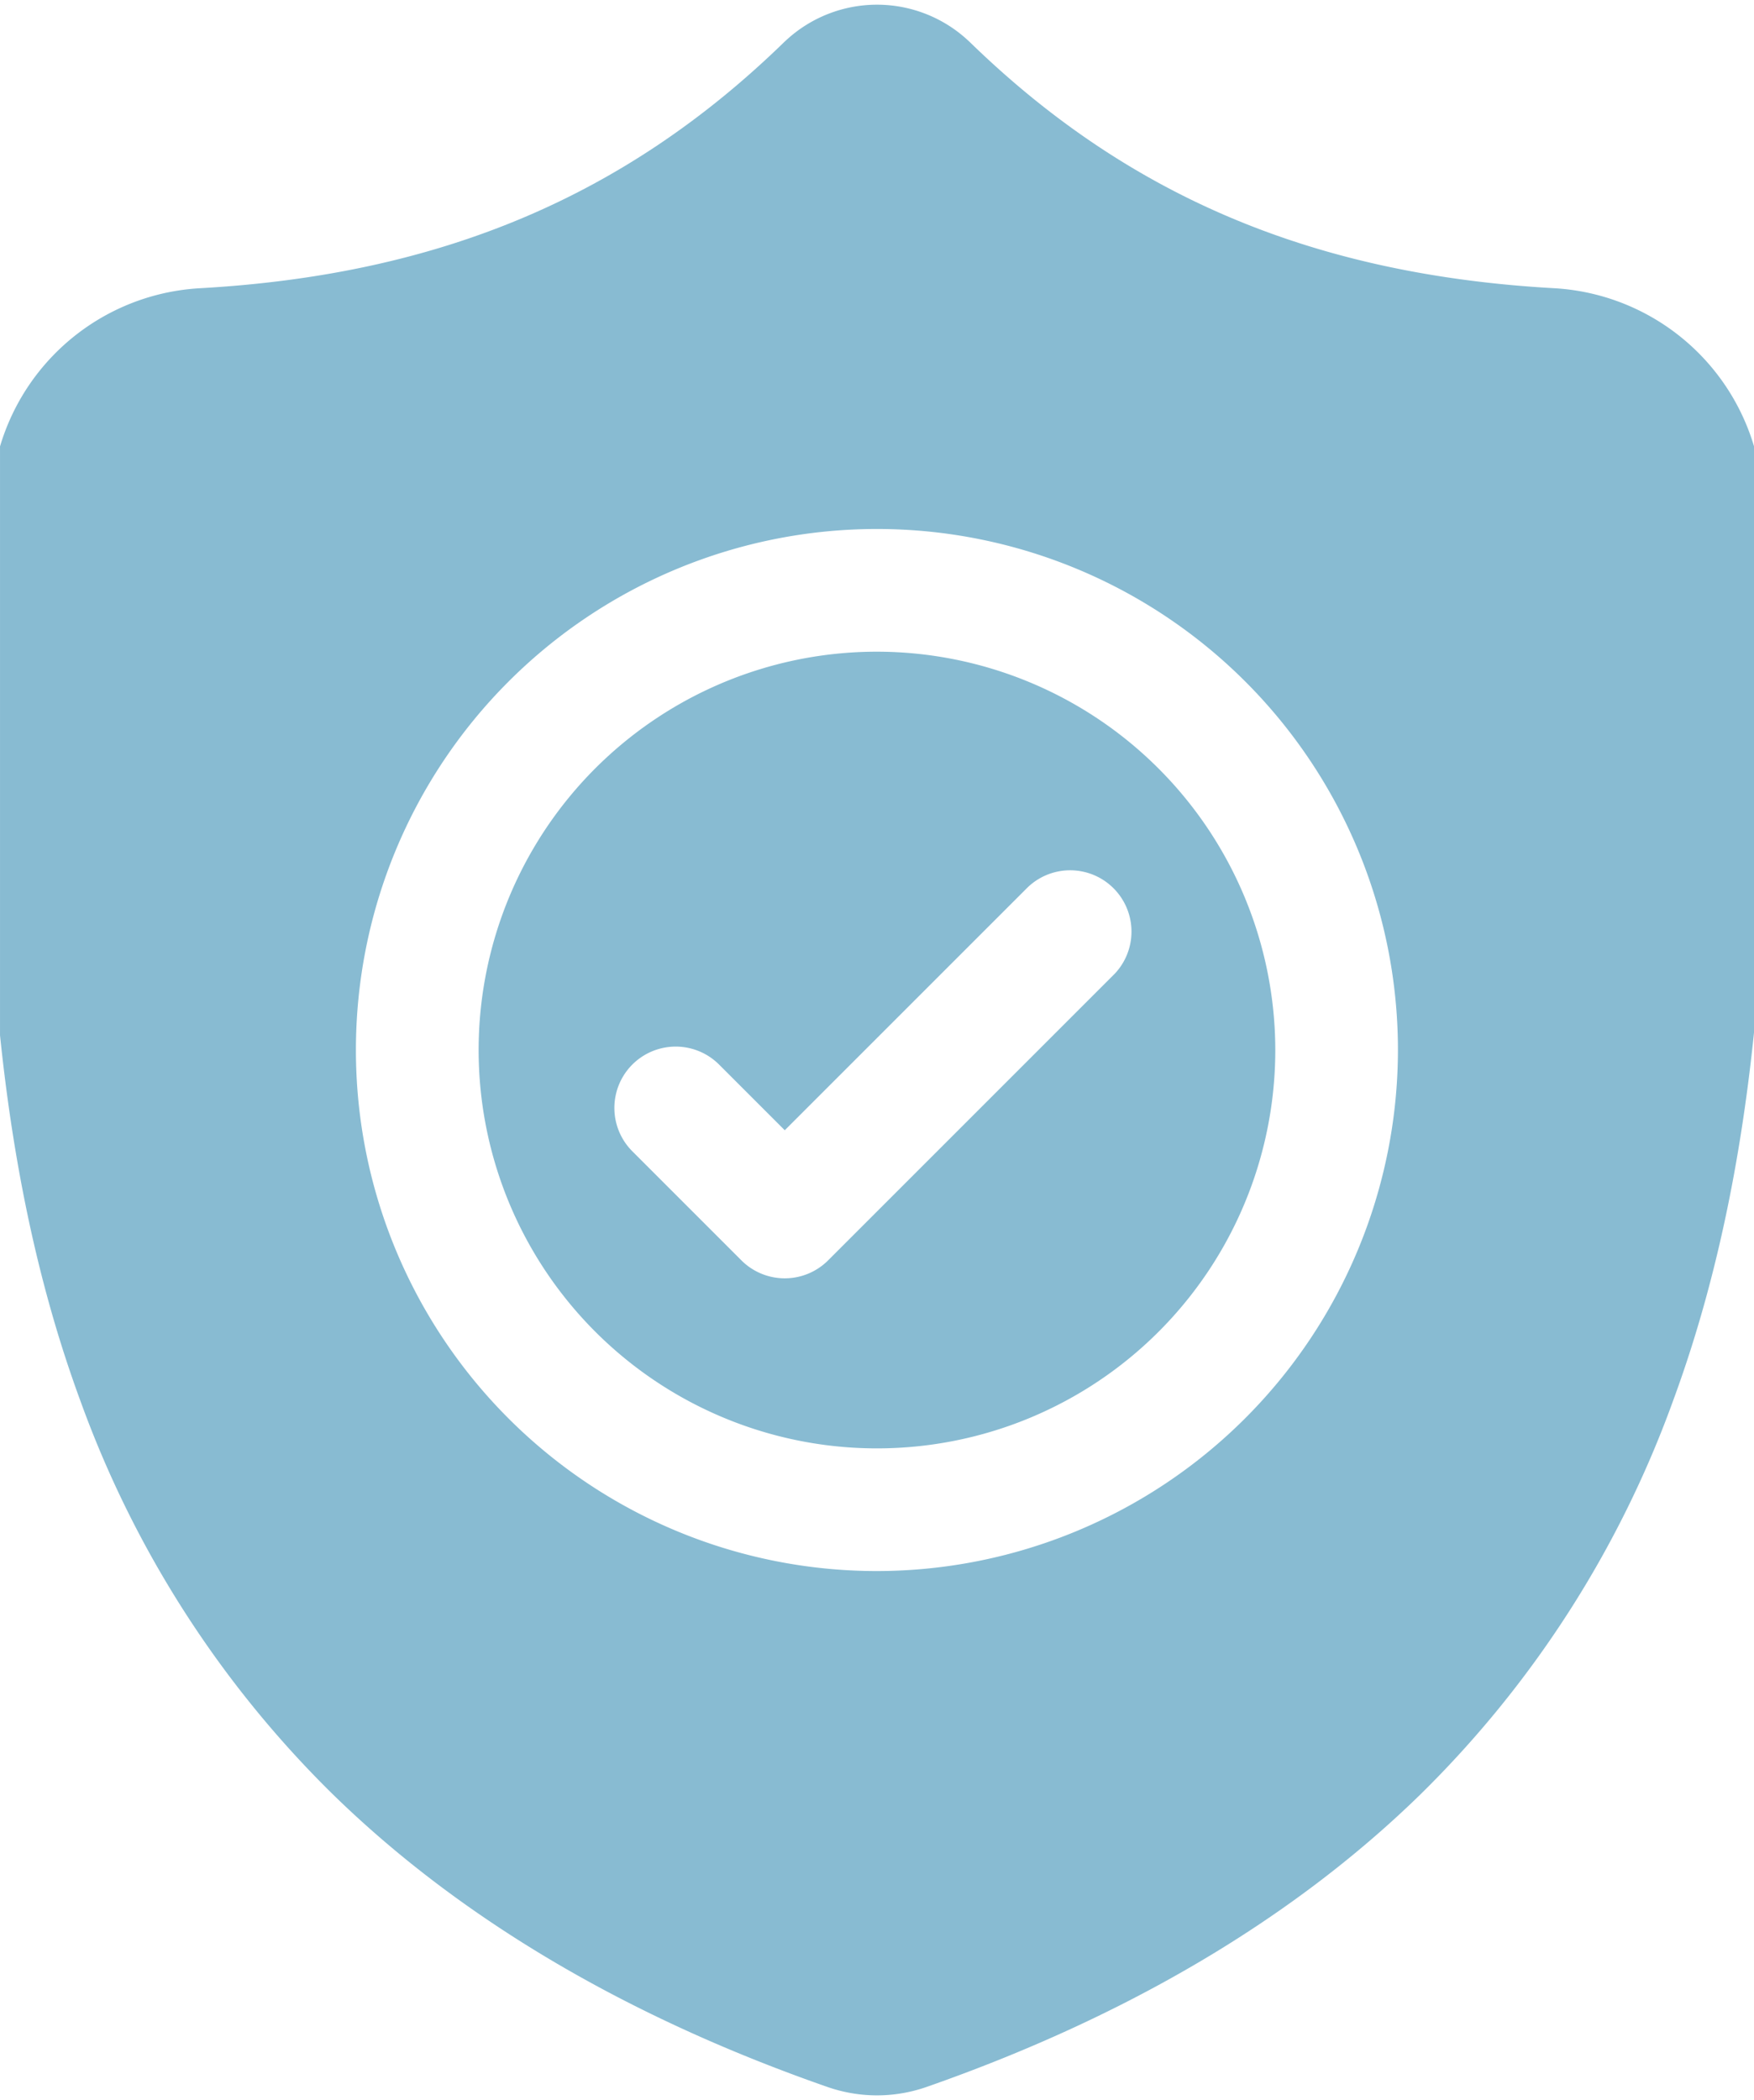 <?xml version="1.0" encoding="UTF-8"?>
<svg xmlns="http://www.w3.org/2000/svg" xmlns:xlink="http://www.w3.org/1999/xlink" width="142" height="170" viewBox="0 0 142 170">
  <defs>
    <clipPath id="a">
      <rect width="142" height="170" transform="translate(0.351 -0.009)" fill="#88bbd2"></rect>
    </clipPath>
  </defs>
  <g transform="translate(-0.987 0.335)">
    <g transform="translate(0.637 -0.326)" clip-path="url(#a)">
      <path d="M152.69,158.458a32.248,32.248,0,1,0,32.247,32.247,32.284,32.284,0,0,0-32.247-32.247m19.146,26.174-23.1,23.1a4.965,4.965,0,0,1-7.023,0l-8.828-8.828a4.965,4.965,0,0,1,7.022-7.022l5.318,5.318,19.593-19.591a4.965,4.965,0,1,1,7.022,7.022" transform="translate(-81.342 -105.711)" fill="#88bbd2"></path>
      <path d="M143.959,45.922l0-.132c-.074-1.626-.123-3.346-.152-5.259a17.938,17.938,0,0,0-16.89-17.573C107.452,21.872,92.4,15.526,79.535,2.989l-.11-.1a10.831,10.831,0,0,0-14.721,0l-.11.1C51.733,15.526,36.679,21.872,17.219,22.959A17.937,17.937,0,0,0,.329,40.532C.3,42.433.251,44.153.177,45.79L.169,46.1C-.209,65.939-.679,90.635,7.582,113.05A85.23,85.23,0,0,0,28.03,144.9c10.279,10.031,23.741,17.994,40.014,23.668a12.341,12.341,0,0,0,1.64.447,12.112,12.112,0,0,0,4.762,0,12.362,12.362,0,0,0,1.646-.45c16.253-5.684,29.7-13.651,39.972-23.681a85.358,85.358,0,0,0,20.448-31.858c8.293-22.482,7.824-47.225,7.447-67.105m-71.9,80.886a42.18,42.18,0,1,1,42.18-42.18,42.227,42.227,0,0,1-42.18,42.18" transform="translate(-0.715 0.367)" fill="#88bbd2"></path>
    </g>
  </g>
</svg>
